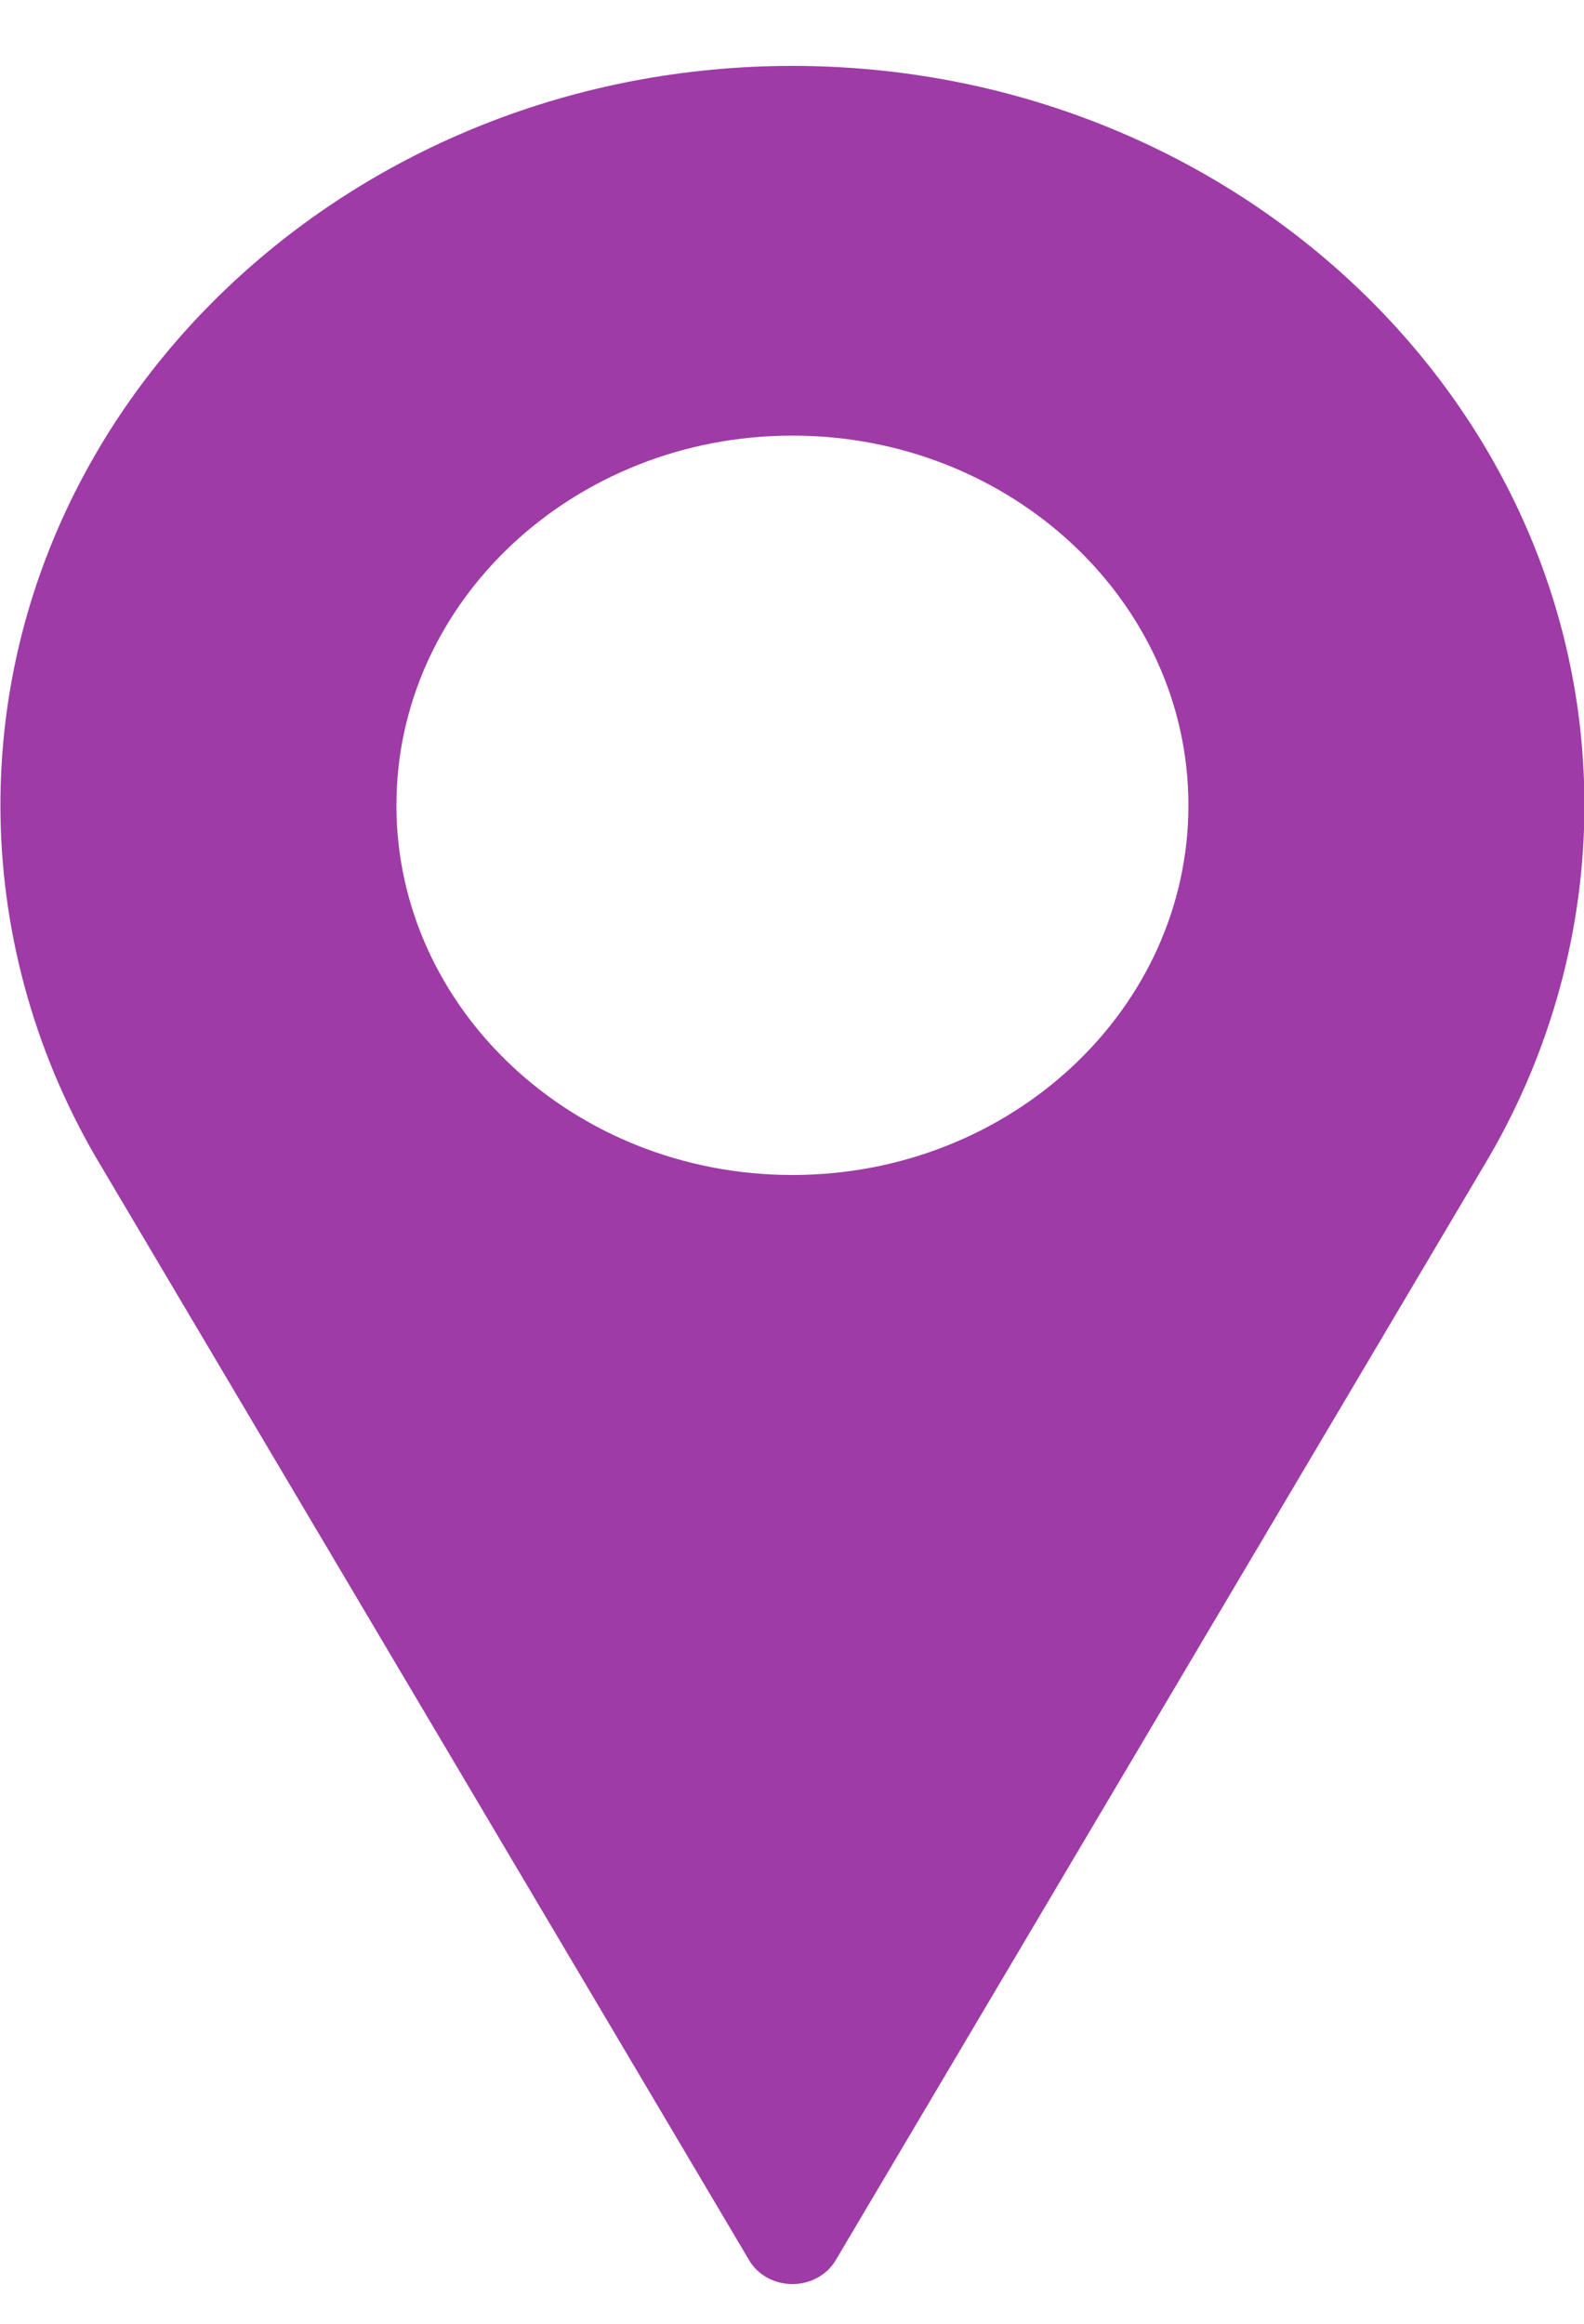 <svg width="15" height="22" viewBox="0 0 15 22" fill="none" xmlns="http://www.w3.org/2000/svg">
<path d="M7.504 0.624C3.368 0.624 0.004 3.764 0.004 7.624C0.004 8.783 0.314 9.932 0.904 10.95L7.094 21.398C7.176 21.538 7.333 21.624 7.504 21.624C7.674 21.624 7.831 21.538 7.914 21.398L14.105 10.947C14.693 9.932 15.004 8.783 15.004 7.624C15.004 3.764 11.639 0.624 7.504 0.624ZM7.504 11.124C5.436 11.124 3.754 9.554 3.754 7.624C3.754 5.694 5.436 4.124 7.504 4.124C9.571 4.124 11.254 5.694 11.254 7.624C11.254 9.554 9.571 11.124 7.504 11.124Z" fill="#9E3BA7"/>
</svg>
